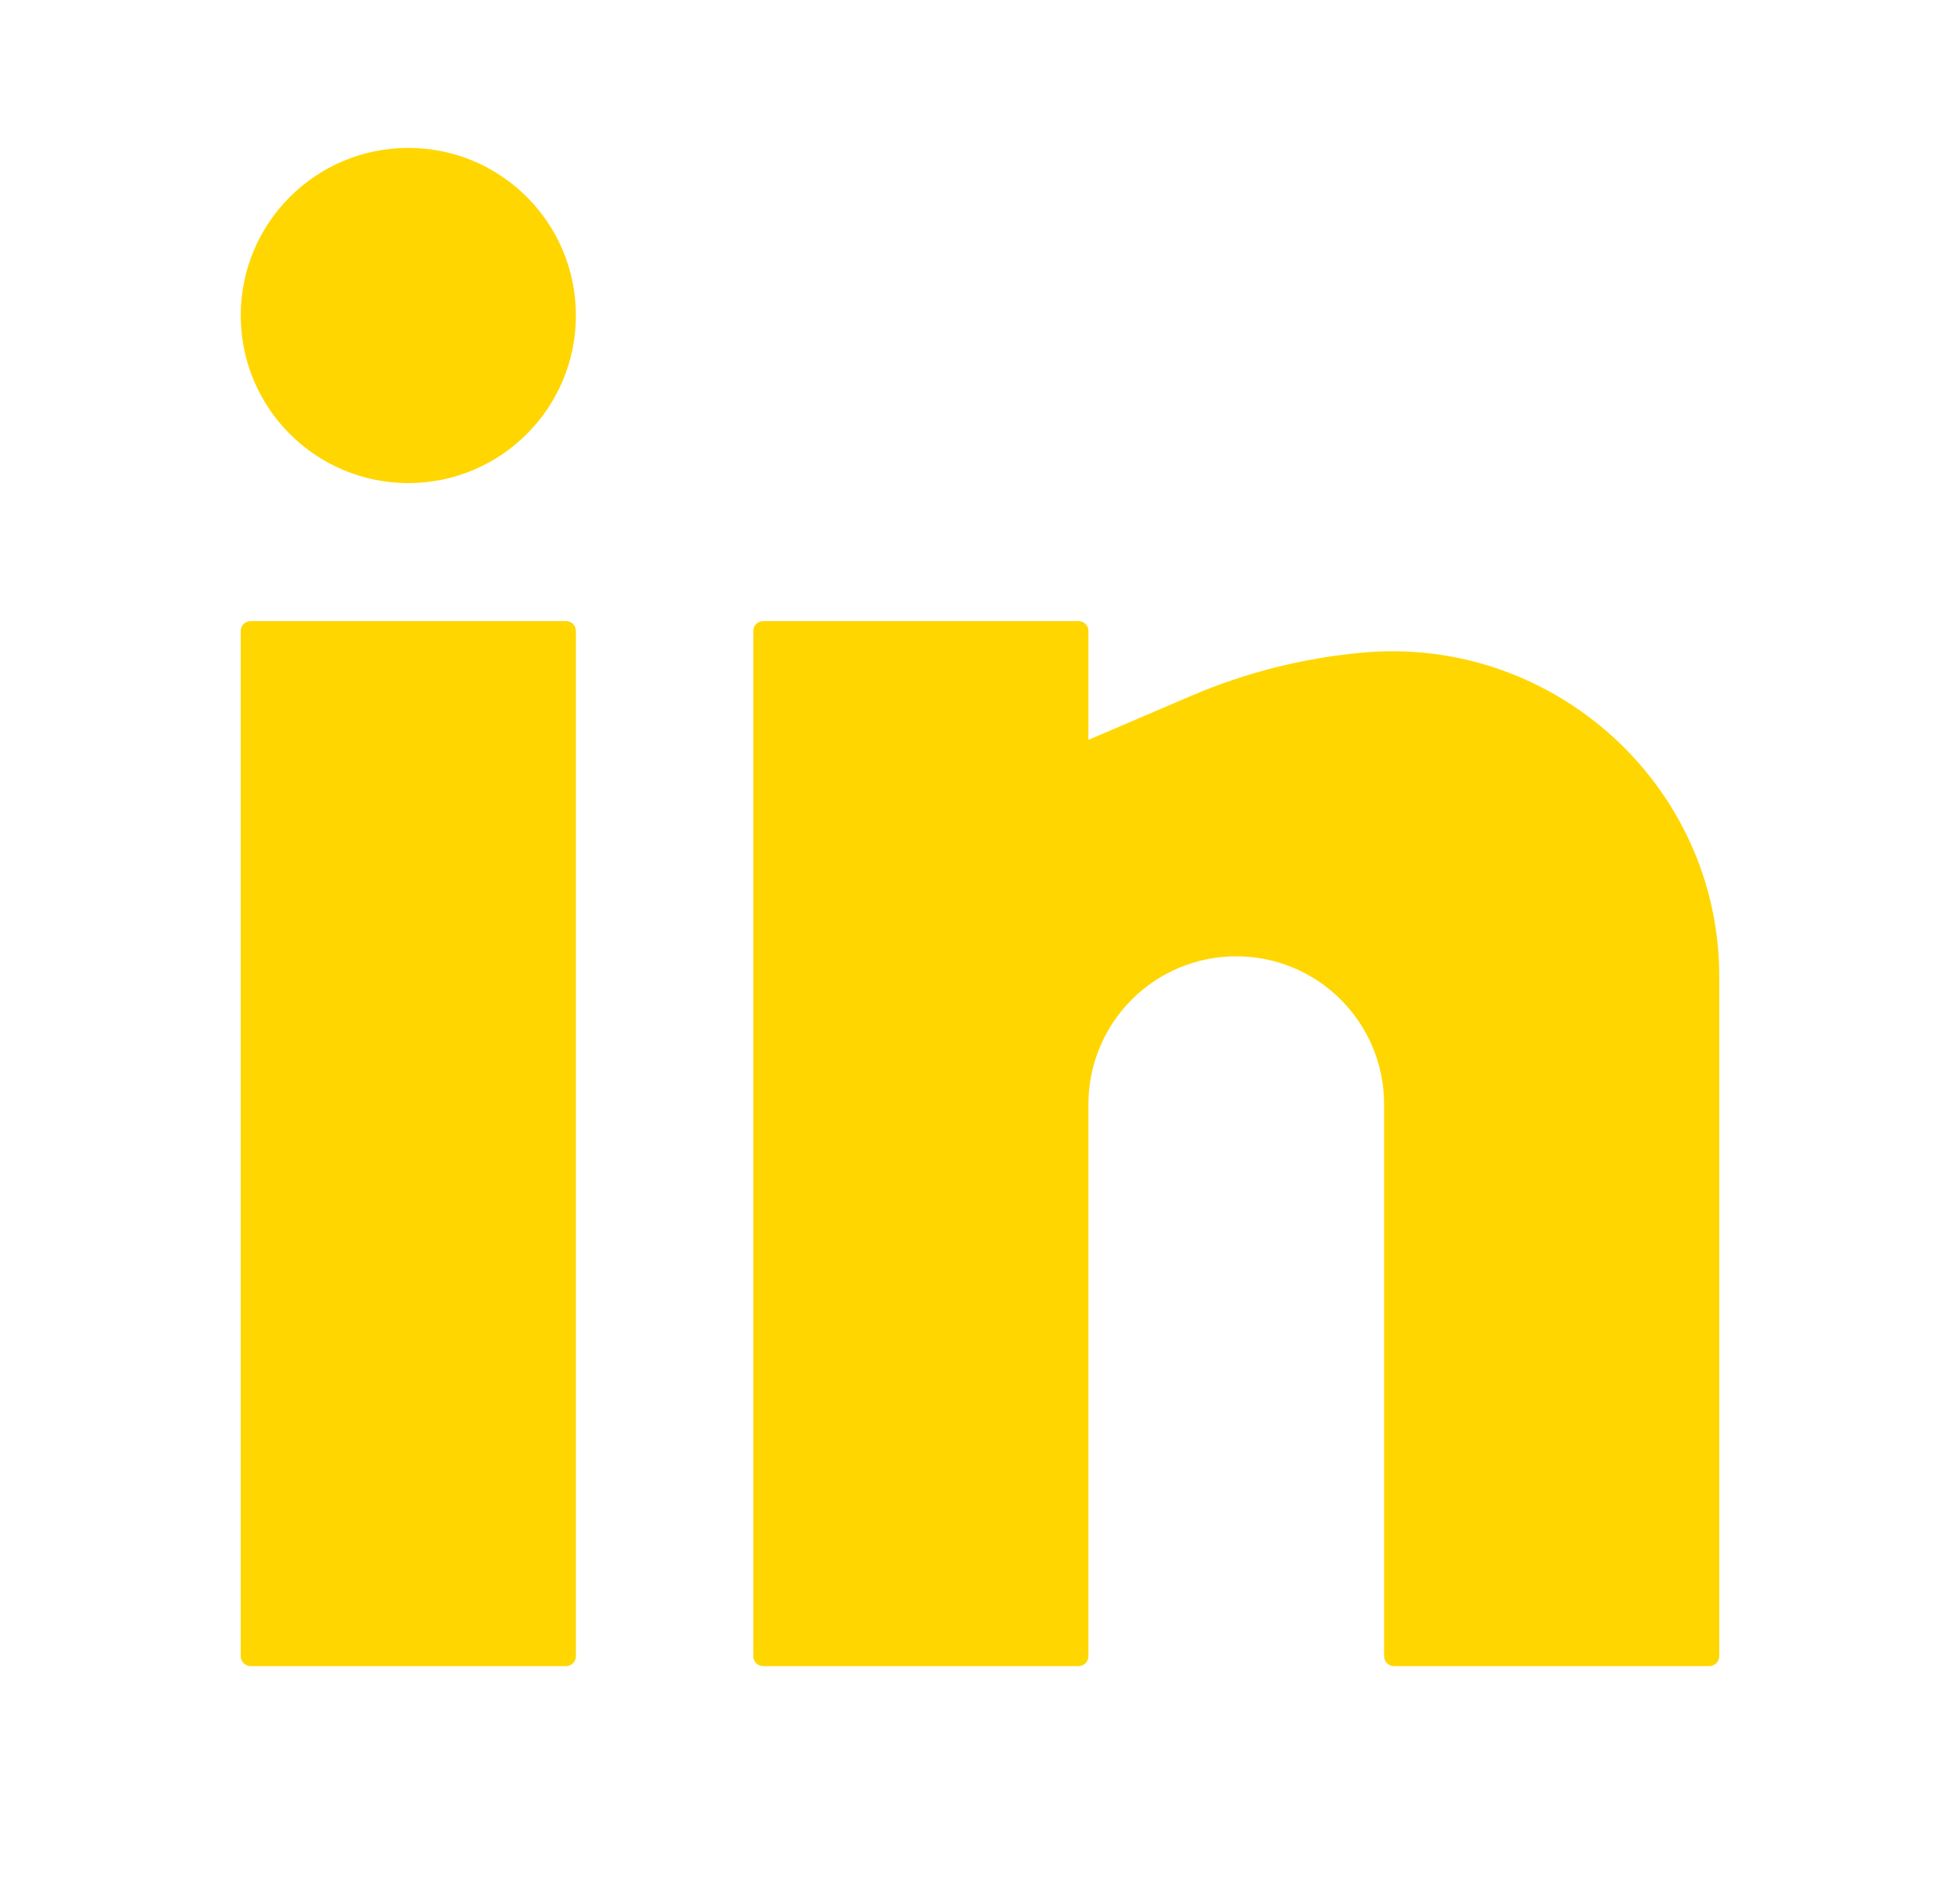 <svg width="29" height="28" viewBox="0 0 29 28" fill="none" xmlns="http://www.w3.org/2000/svg">
<path d="M6.042 2.188C4.672 2.188 3.562 3.297 3.562 4.667C3.562 6.036 4.672 7.146 6.042 7.146C7.411 7.146 8.521 6.036 8.521 4.667C8.521 3.297 7.411 2.188 6.042 2.188Z" fill="#FFD600"/>
<path d="M3.708 9.188C3.628 9.188 3.562 9.253 3.562 9.333V24.5C3.562 24.581 3.628 24.646 3.708 24.646H8.375C8.456 24.646 8.521 24.581 8.521 24.5V9.333C8.521 9.253 8.456 9.188 8.375 9.188H3.708Z" fill="#FFD600"/>
<path d="M11.292 9.188C11.211 9.188 11.146 9.253 11.146 9.333V24.5C11.146 24.581 11.211 24.646 11.292 24.646H15.958C16.039 24.646 16.104 24.581 16.104 24.5V16.333C16.104 15.753 16.335 15.197 16.745 14.787C17.155 14.376 17.712 14.146 18.292 14.146C18.872 14.146 19.428 14.376 19.838 14.787C20.249 15.197 20.479 15.753 20.479 16.333V24.5C20.479 24.581 20.544 24.646 20.625 24.646H25.292C25.372 24.646 25.438 24.581 25.438 24.5V14.444C25.438 11.612 22.975 9.397 20.158 9.654C19.289 9.733 18.43 9.949 17.628 10.292L16.104 10.945V9.333C16.104 9.253 16.039 9.188 15.958 9.188H11.292Z" fill="#FFD600"/>
</svg>
